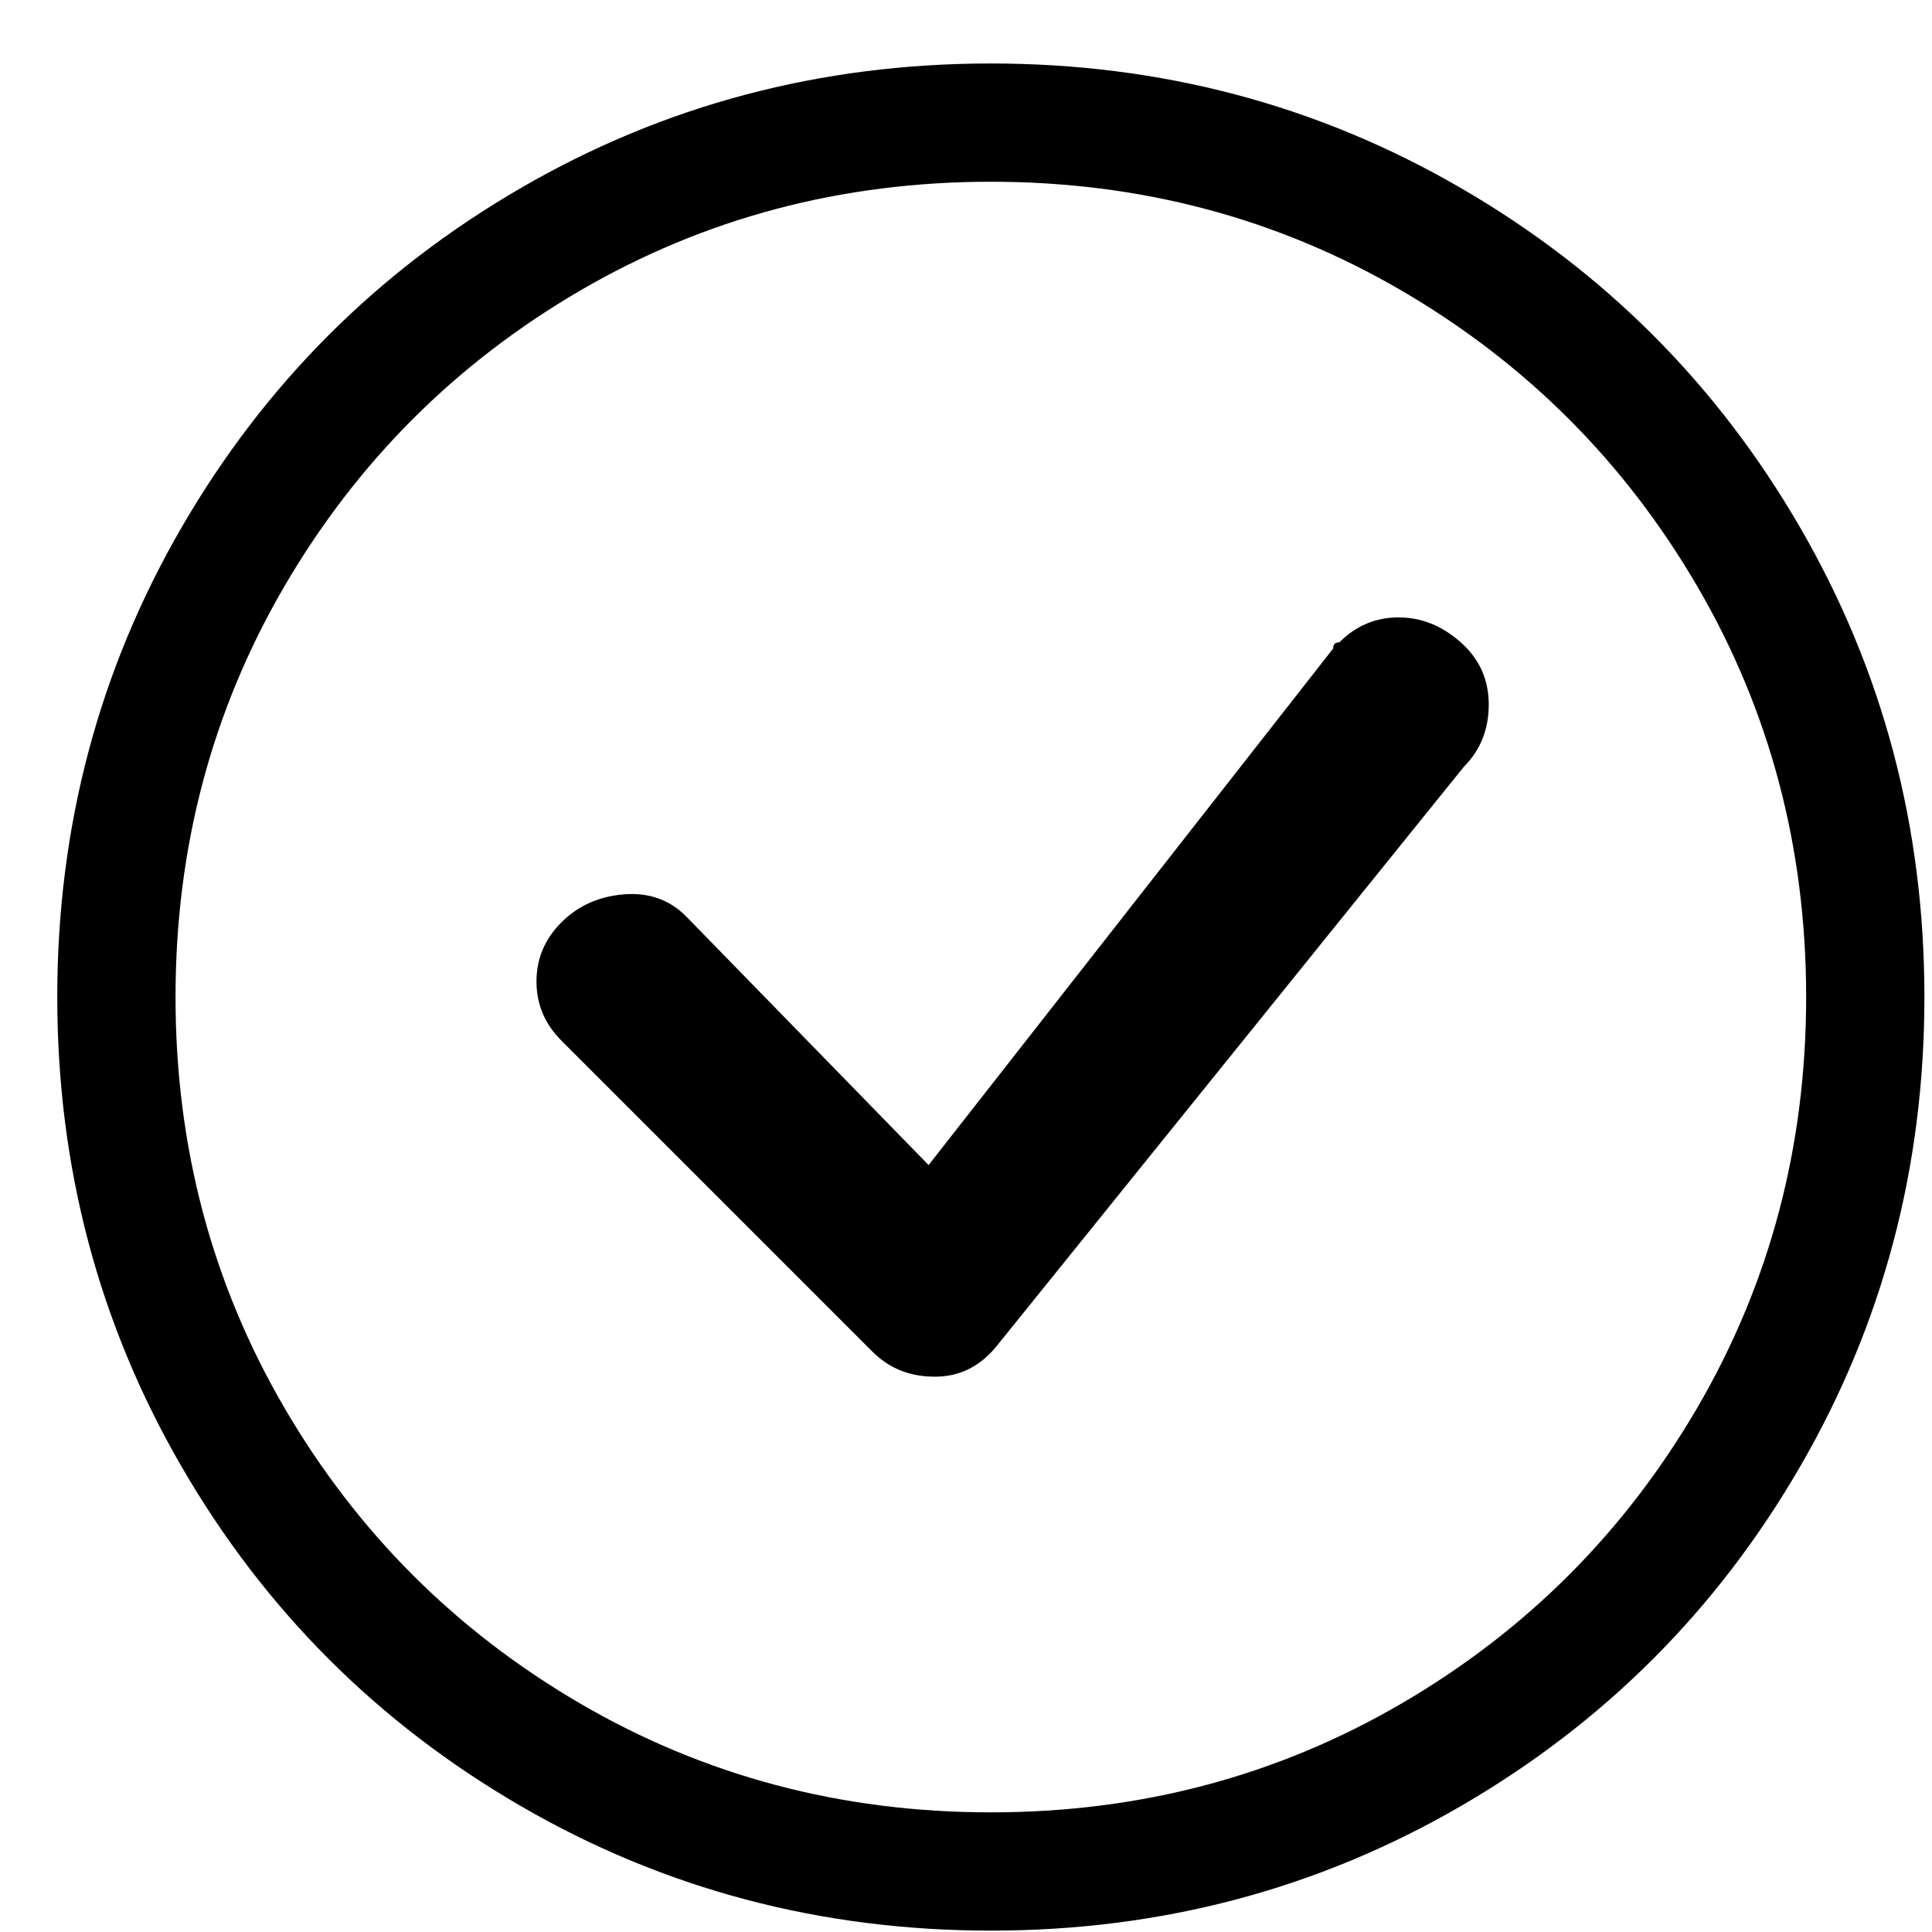 <?xml version="1.0" encoding="UTF-8"?>
<svg xmlns="http://www.w3.org/2000/svg" width="28" height="28" viewBox="0 0 28 28" fill="none">
  <path d="M14.36 26.266C12.195 26.266 10.211 25.74 8.407 24.688C6.603 23.635 5.175 22.207 4.122 20.403C3.07 18.599 2.544 16.615 2.544 14.45C2.544 12.285 3.07 10.301 4.122 8.497C5.175 6.693 6.603 5.265 8.407 4.212C10.211 3.16 12.195 2.634 14.36 2.634C16.525 2.634 18.509 3.16 20.313 4.212C22.117 5.265 23.545 6.693 24.598 8.497C25.65 10.301 26.176 12.285 26.176 14.45C26.176 16.615 25.65 18.599 24.598 20.403C23.545 22.207 22.117 23.635 20.313 24.688C18.509 25.74 16.525 26.266 14.36 26.266ZM14.36 27.98C16.825 27.98 19.096 27.379 21.17 26.176C23.245 24.973 24.883 23.335 26.086 21.26C27.289 19.186 27.89 16.915 27.89 14.45C27.89 11.985 27.289 9.714 26.086 7.64C24.883 5.565 23.245 3.927 21.17 2.724C19.096 1.521 16.825 0.92 14.36 0.92C11.895 0.92 9.624 1.521 7.55 2.724C5.475 3.927 3.837 5.565 2.634 7.64C1.431 9.714 0.83 11.985 0.83 14.45C0.83 16.915 1.431 19.186 2.634 21.26C3.837 23.335 5.475 24.973 7.55 26.176C9.624 27.379 11.895 27.98 14.36 27.98ZM19.411 9.309C19.351 9.309 19.321 9.339 19.321 9.399L13.458 16.885L9.94 13.277C9.7 13.037 9.399 12.932 9.038 12.962C8.677 12.992 8.377 13.127 8.136 13.368C7.896 13.608 7.775 13.894 7.775 14.225C7.775 14.555 7.896 14.841 8.136 15.081L12.646 19.591C12.887 19.832 13.187 19.952 13.548 19.952C13.909 19.952 14.21 19.802 14.45 19.501L21.215 11.113C21.456 10.872 21.576 10.571 21.576 10.211C21.576 9.85 21.441 9.549 21.17 9.309C20.899 9.068 20.599 8.948 20.268 8.948C19.937 8.948 19.652 9.068 19.411 9.309Z" fill="black"></path>
</svg>

